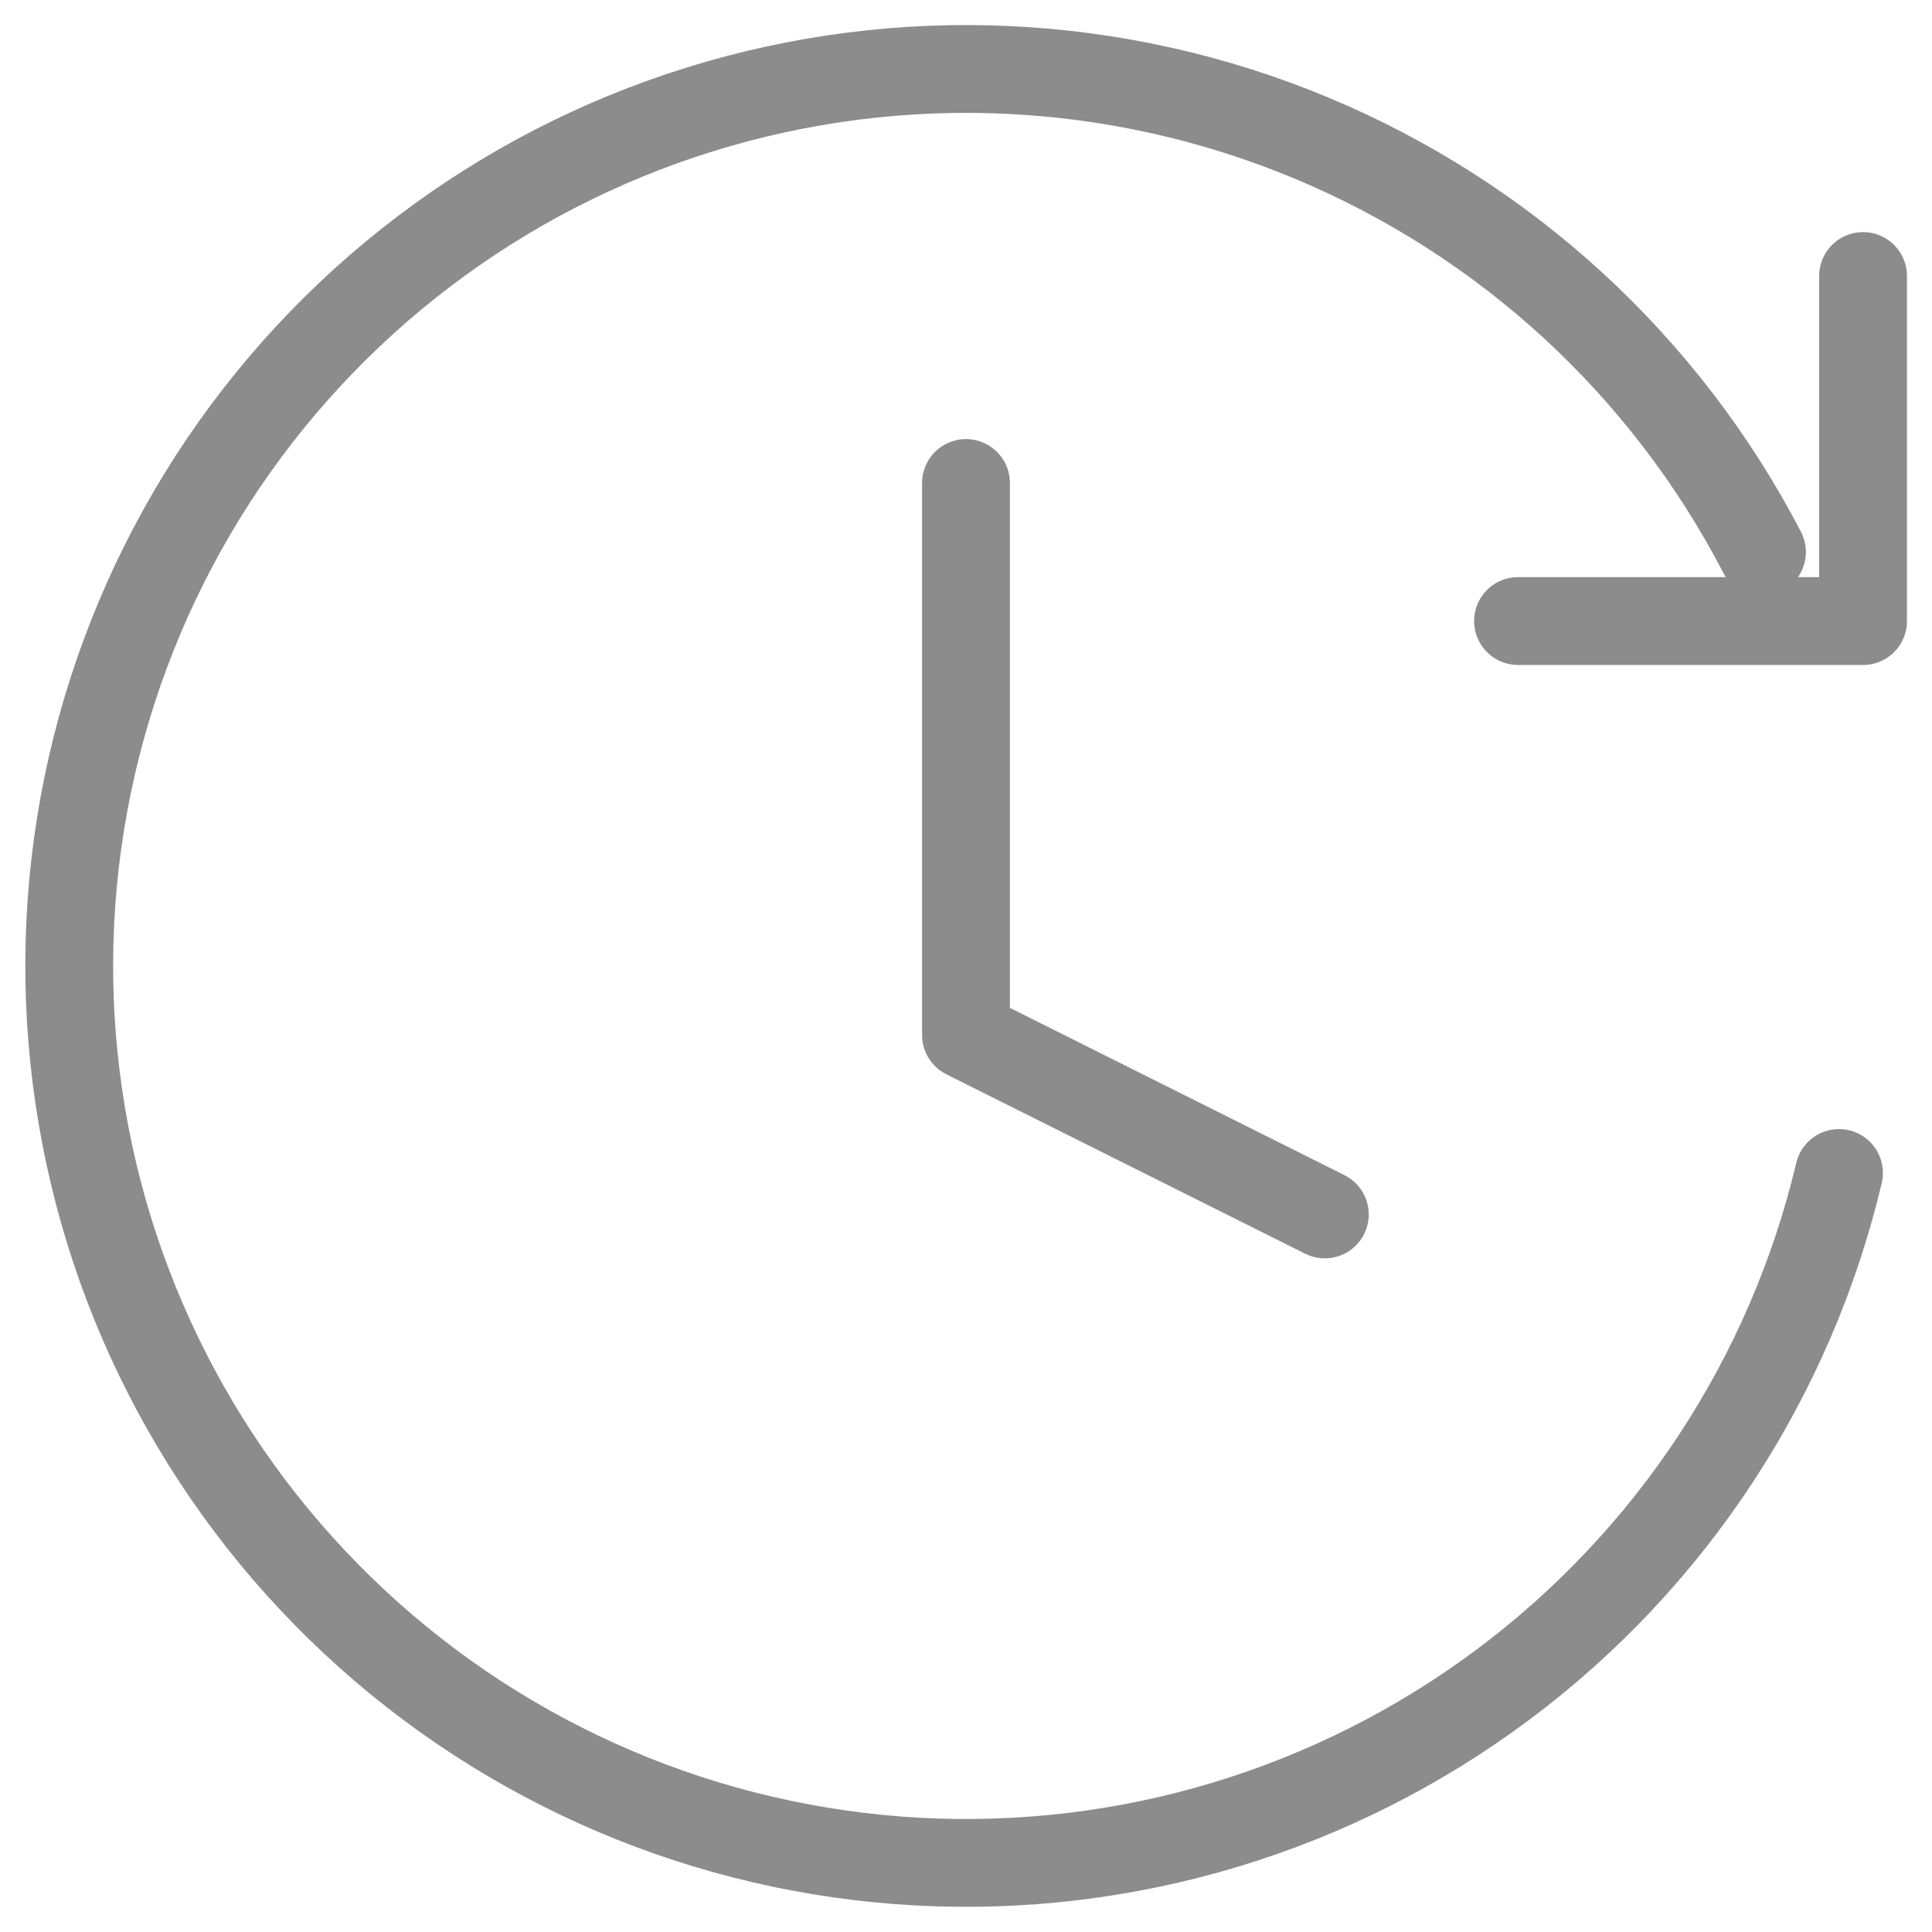 <svg width="22" height="22" viewBox="0 0 22 22" fill="none" xmlns="http://www.w3.org/2000/svg">
<g clip-path="url(#clip0_1352_1838)">
<path d="M11 5.5V11.786L15.086 13.829" stroke="#8c8c8c" stroke-linecap="round" stroke-linejoin="round"/>
<path d="M20.941 13.357C20.388 15.688 19.034 17.75 17.115 19.183C15.196 20.616 12.835 21.329 10.443 21.198C8.052 21.067 5.782 20.1 4.032 18.465C2.281 16.831 1.16 14.633 0.866 12.256C0.571 9.88 1.121 7.475 2.419 5.462C3.718 3.45 5.682 1.957 7.969 1.246C10.256 0.535 12.72 0.65 14.931 1.571C17.142 2.492 18.959 4.161 20.064 6.286" stroke="#8c8c8c" stroke-linecap="round"/>
<path d="M21.215 3.143V7.072H17.286" stroke="#8c8c8c" stroke-linecap="round" stroke-linejoin="round"/>
</g>
<defs>
<clipPath id="clip0_1352_1838">
<rect width="22" height="22" fill="white"/>
</clipPath>
</defs>
</svg>
